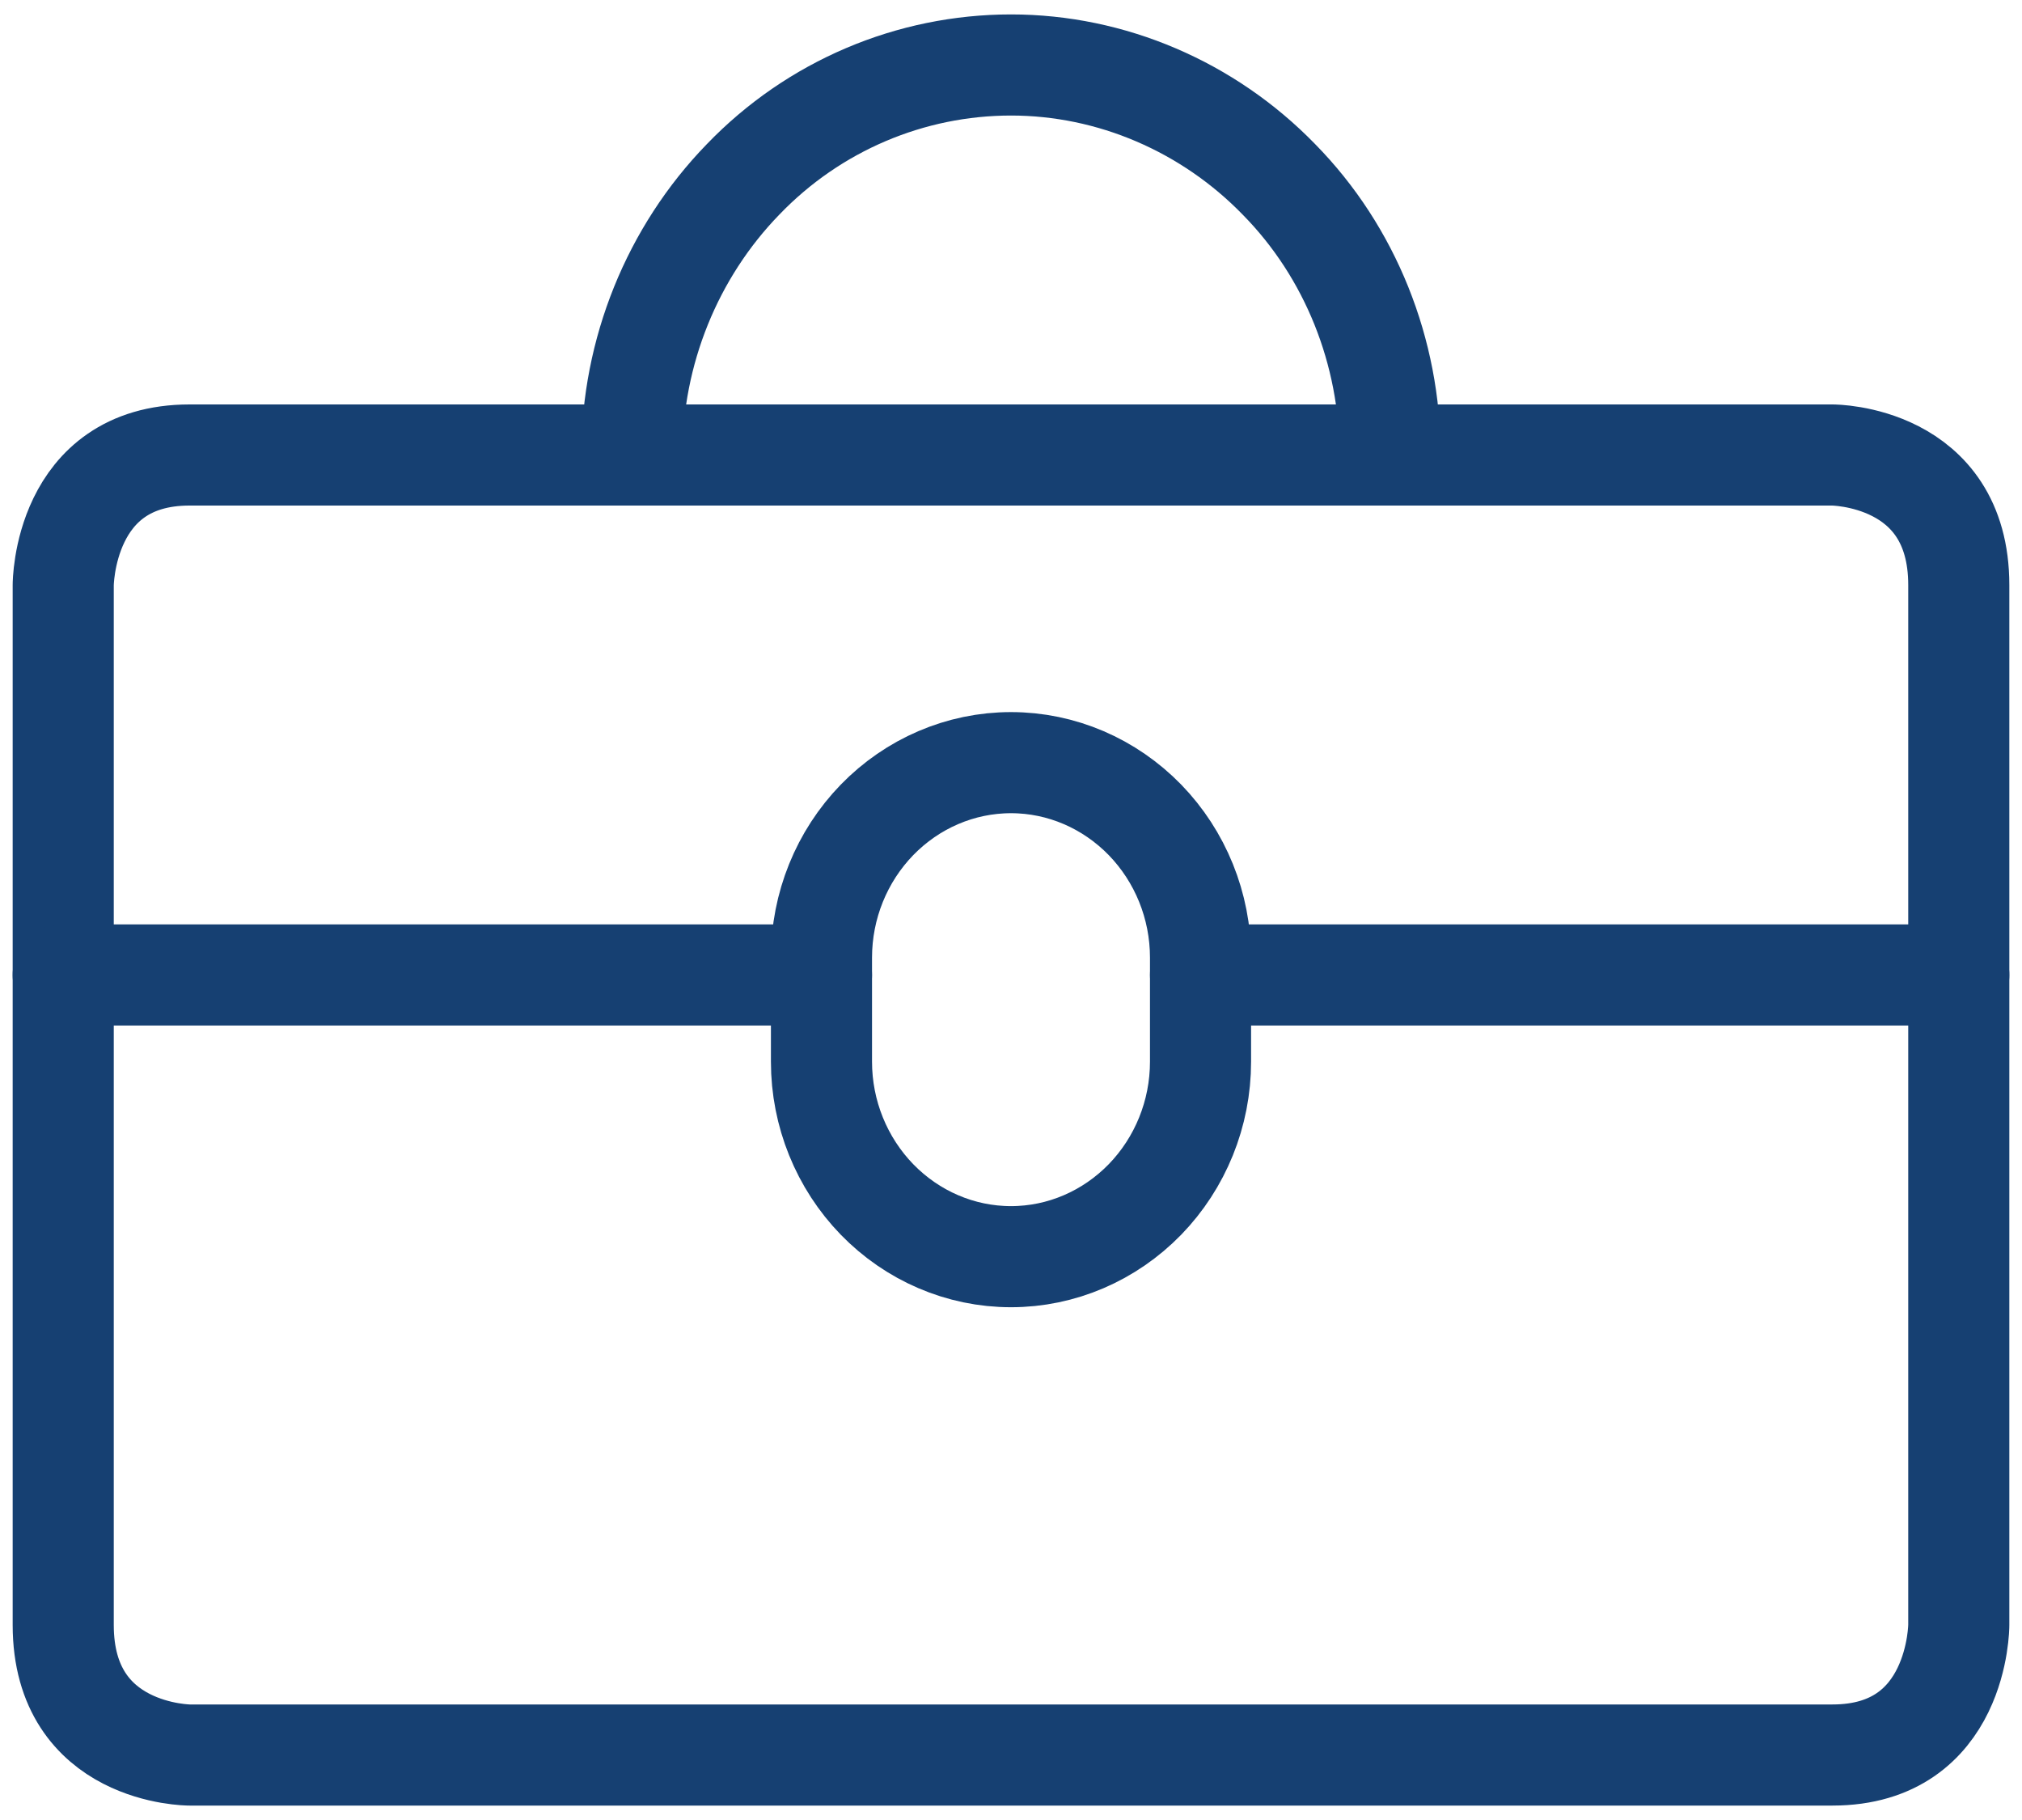 <svg width="30" height="27" viewBox="0 0 30 27" fill="none" xmlns="http://www.w3.org/2000/svg">
<g clip-path="url(#clip0_551_403)">
<path d="M2.812 6.75H27.188C27.188 6.75 29.062 6.75 29.062 8.679V24.107C29.062 24.107 29.062 26.036 27.188 26.036H2.812C2.812 26.036 0.938 26.036 0.938 24.107V8.679C0.938 8.679 0.938 6.75 2.812 6.75Z" stroke="#164072" stroke-width="1.5" stroke-linecap="round" stroke-linejoin="round"/>
<path d="M20.625 6.75C20.625 5.22 20.038 3.741 18.975 2.661C17.925 1.581 16.488 0.964 15 0.964C13.512 0.964 12.075 1.569 11.025 2.661C9.975 3.741 9.375 5.22 9.375 6.75" stroke="#164072" stroke-width="1.5" stroke-linecap="round" stroke-linejoin="round"/>
<path d="M0.938 14.464H12.188" stroke="#164072" stroke-width="1.5" stroke-linecap="round" stroke-linejoin="round"/>
<path d="M17.812 14.464H29.062" stroke="#164072" stroke-width="1.5" stroke-linecap="round" stroke-linejoin="round"/>
<path d="M12.188 15.75C12.188 16.521 12.488 17.254 13.012 17.794C13.537 18.334 14.25 18.643 15 18.643C15.75 18.643 16.462 18.334 16.988 17.794C17.512 17.254 17.812 16.521 17.812 15.75V14.207C17.812 13.436 17.512 12.703 16.988 12.163C16.462 11.623 15.75 11.314 15 11.314C14.25 11.314 13.537 11.623 13.012 12.163C12.488 12.703 12.188 13.436 12.188 14.207V15.75Z" stroke="#164072" stroke-width="1.5" stroke-linecap="round" stroke-linejoin="round"/>
</g>
<defs>
<clipPath id="clip0_551_403">
<rect width="30" height="27" fill="white"/>
</clipPath>
</defs>
</svg>
